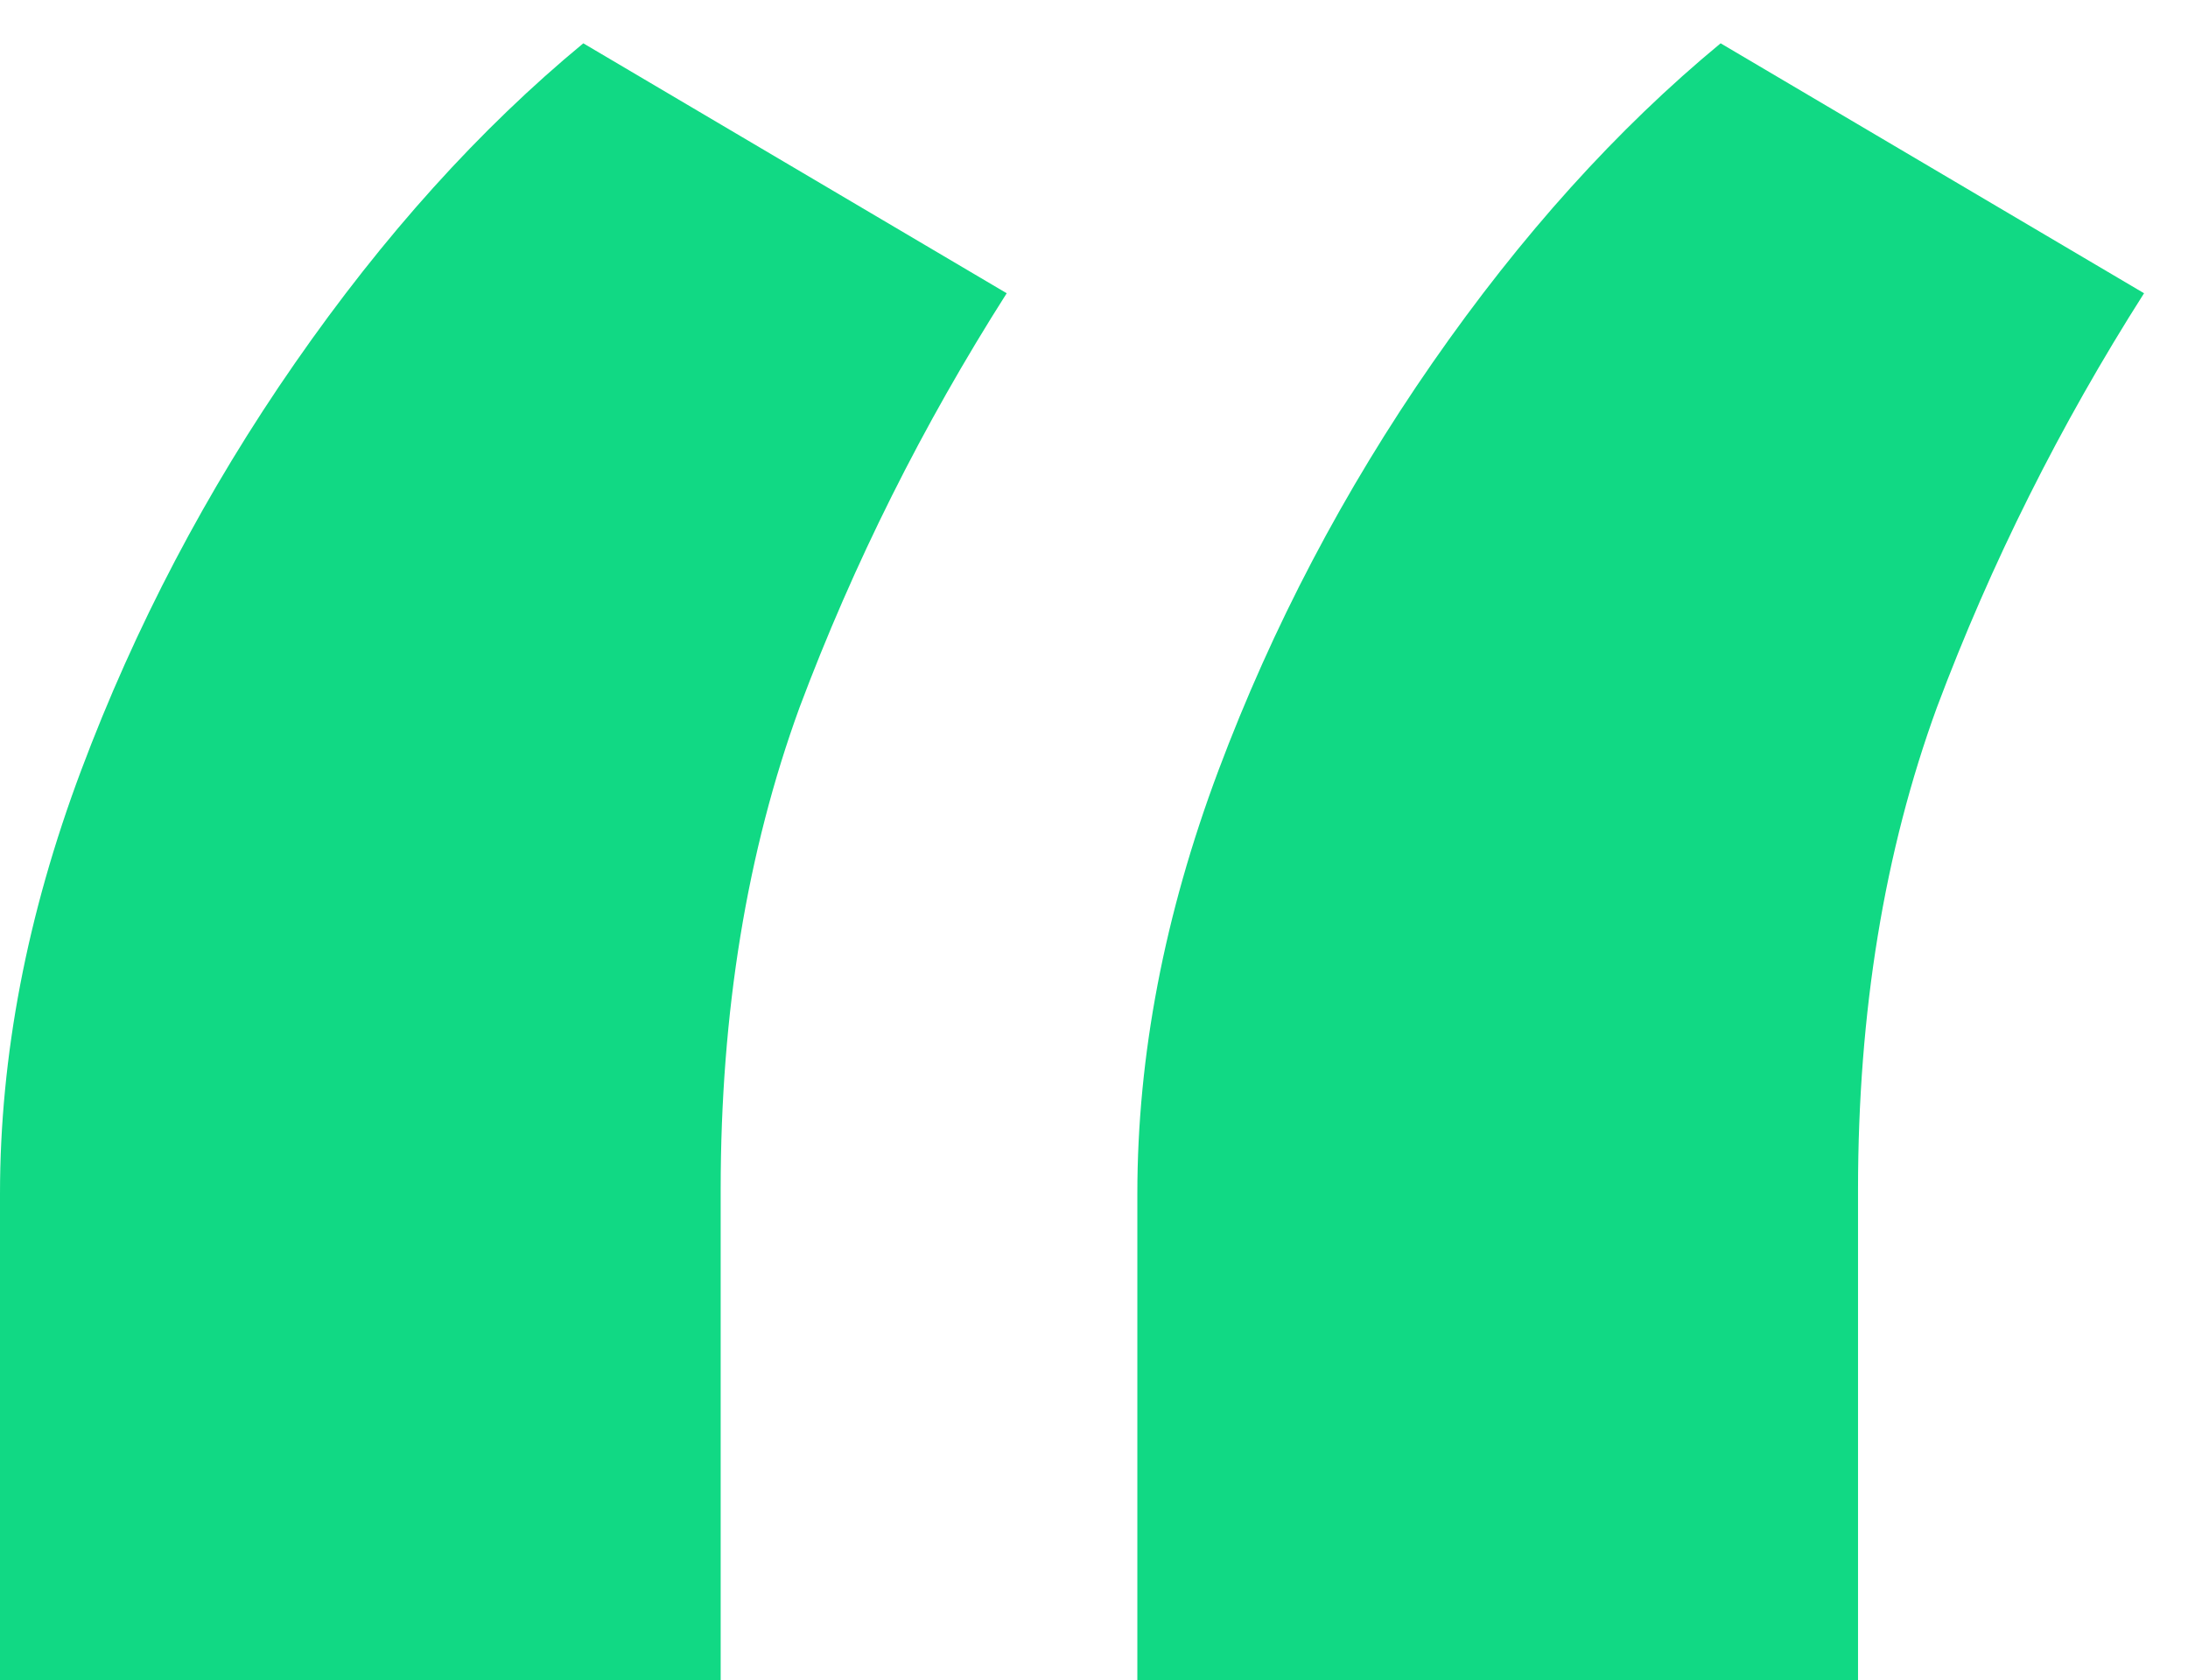 <svg width="69" height="53" viewBox="0 0 69 53" fill="none" xmlns="http://www.w3.org/2000/svg">
<path d="M0 53V37.659C0 33.303 0.852 28.852 2.557 24.306C4.261 19.761 6.51 15.476 9.304 11.451C12.098 7.427 15.128 4.065 18.395 1.366L31.747 9.25C29.096 13.416 26.918 17.773 25.213 22.318C23.556 26.863 22.727 31.93 22.727 37.517V53H0ZM35.867 53V37.659C35.867 33.303 36.719 28.852 38.423 24.306C40.128 19.761 42.377 15.476 45.17 11.451C47.964 7.427 50.994 4.065 54.261 1.366L67.614 9.25C64.962 13.416 62.784 17.773 61.08 22.318C59.422 26.863 58.594 31.93 58.594 37.517V53H35.867Z" fill="#11D984"/>
</svg>
